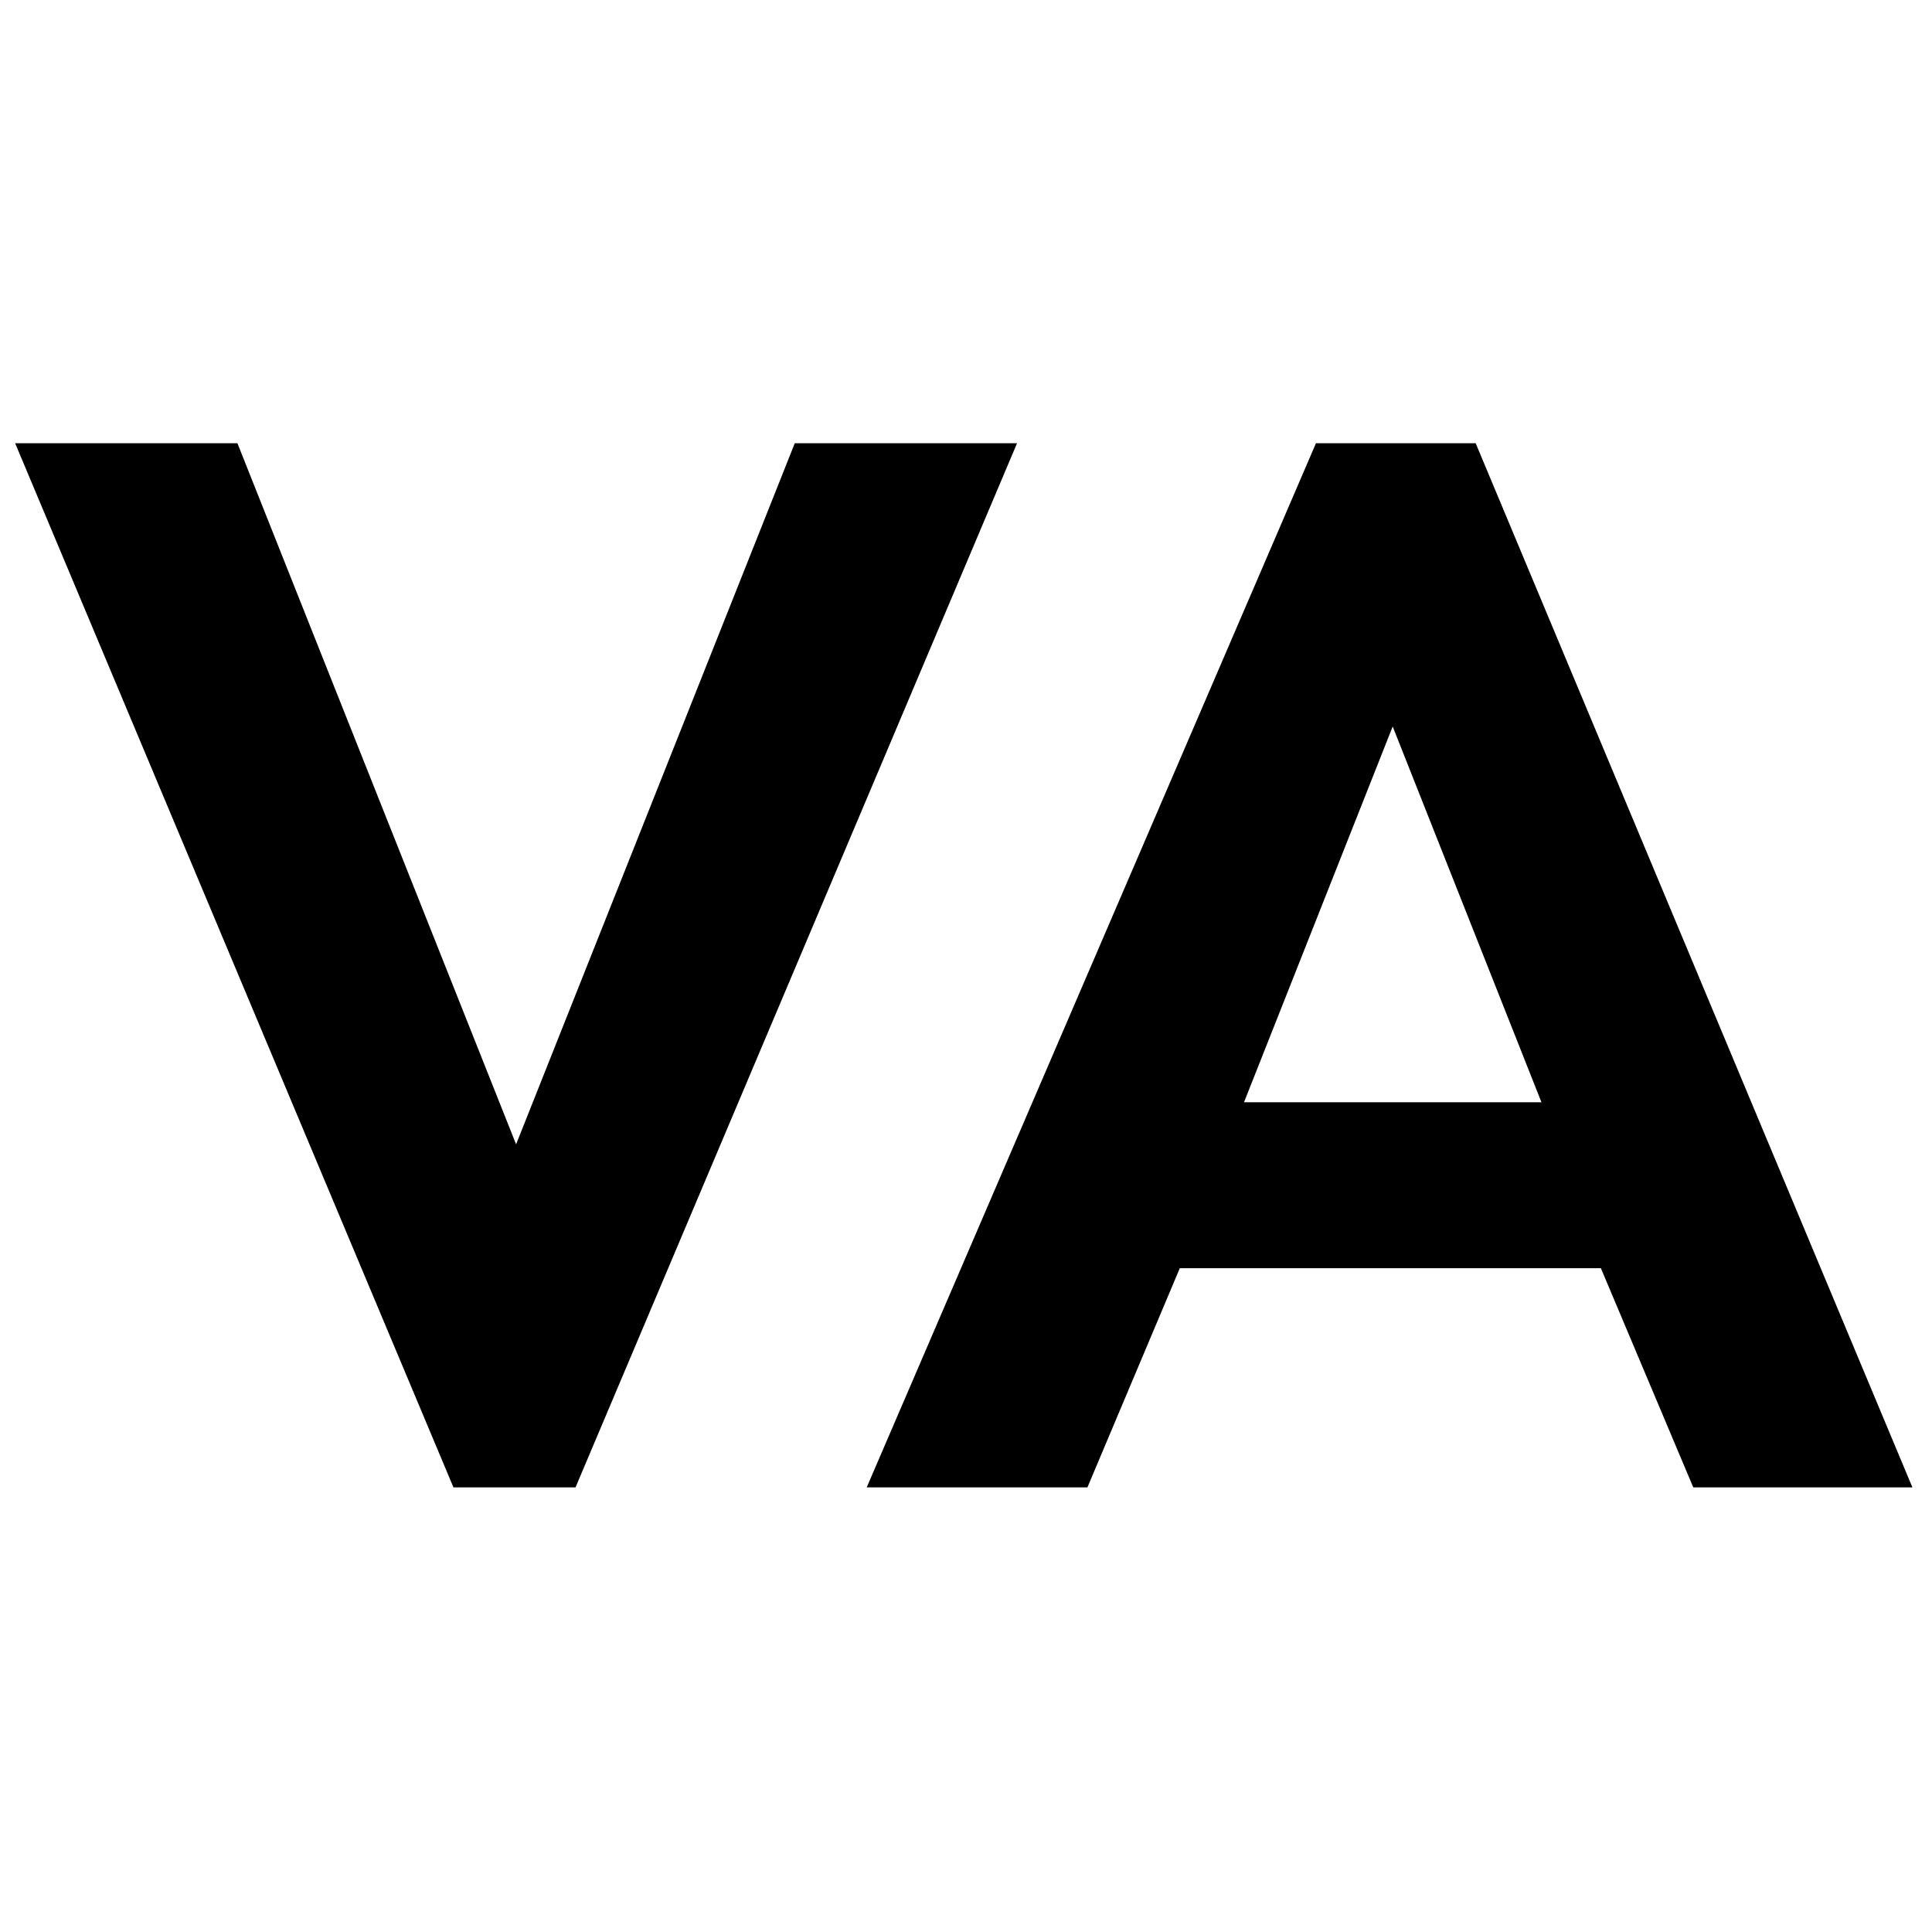 <?xml version="1.0" encoding="utf-8"?>
<svg xmlns="http://www.w3.org/2000/svg" viewBox="0 0 234.68 234.68">
  <g id="Layer_2" data-name="Layer 2">
    <path d="M28.84,53.84,62.69,139,96.54,53.84h27L69.91,180.67H55.08L1.84,53.84Z"/>
    <path d="M194.46,154.05H143.31l-11.22,26.62H105.28L159.85,53.84h19.4L232.3,180.67H205.68Zm-7.22-20.16L169.17,88.25l-18.06,45.64Z"/>
  </g>
</svg>